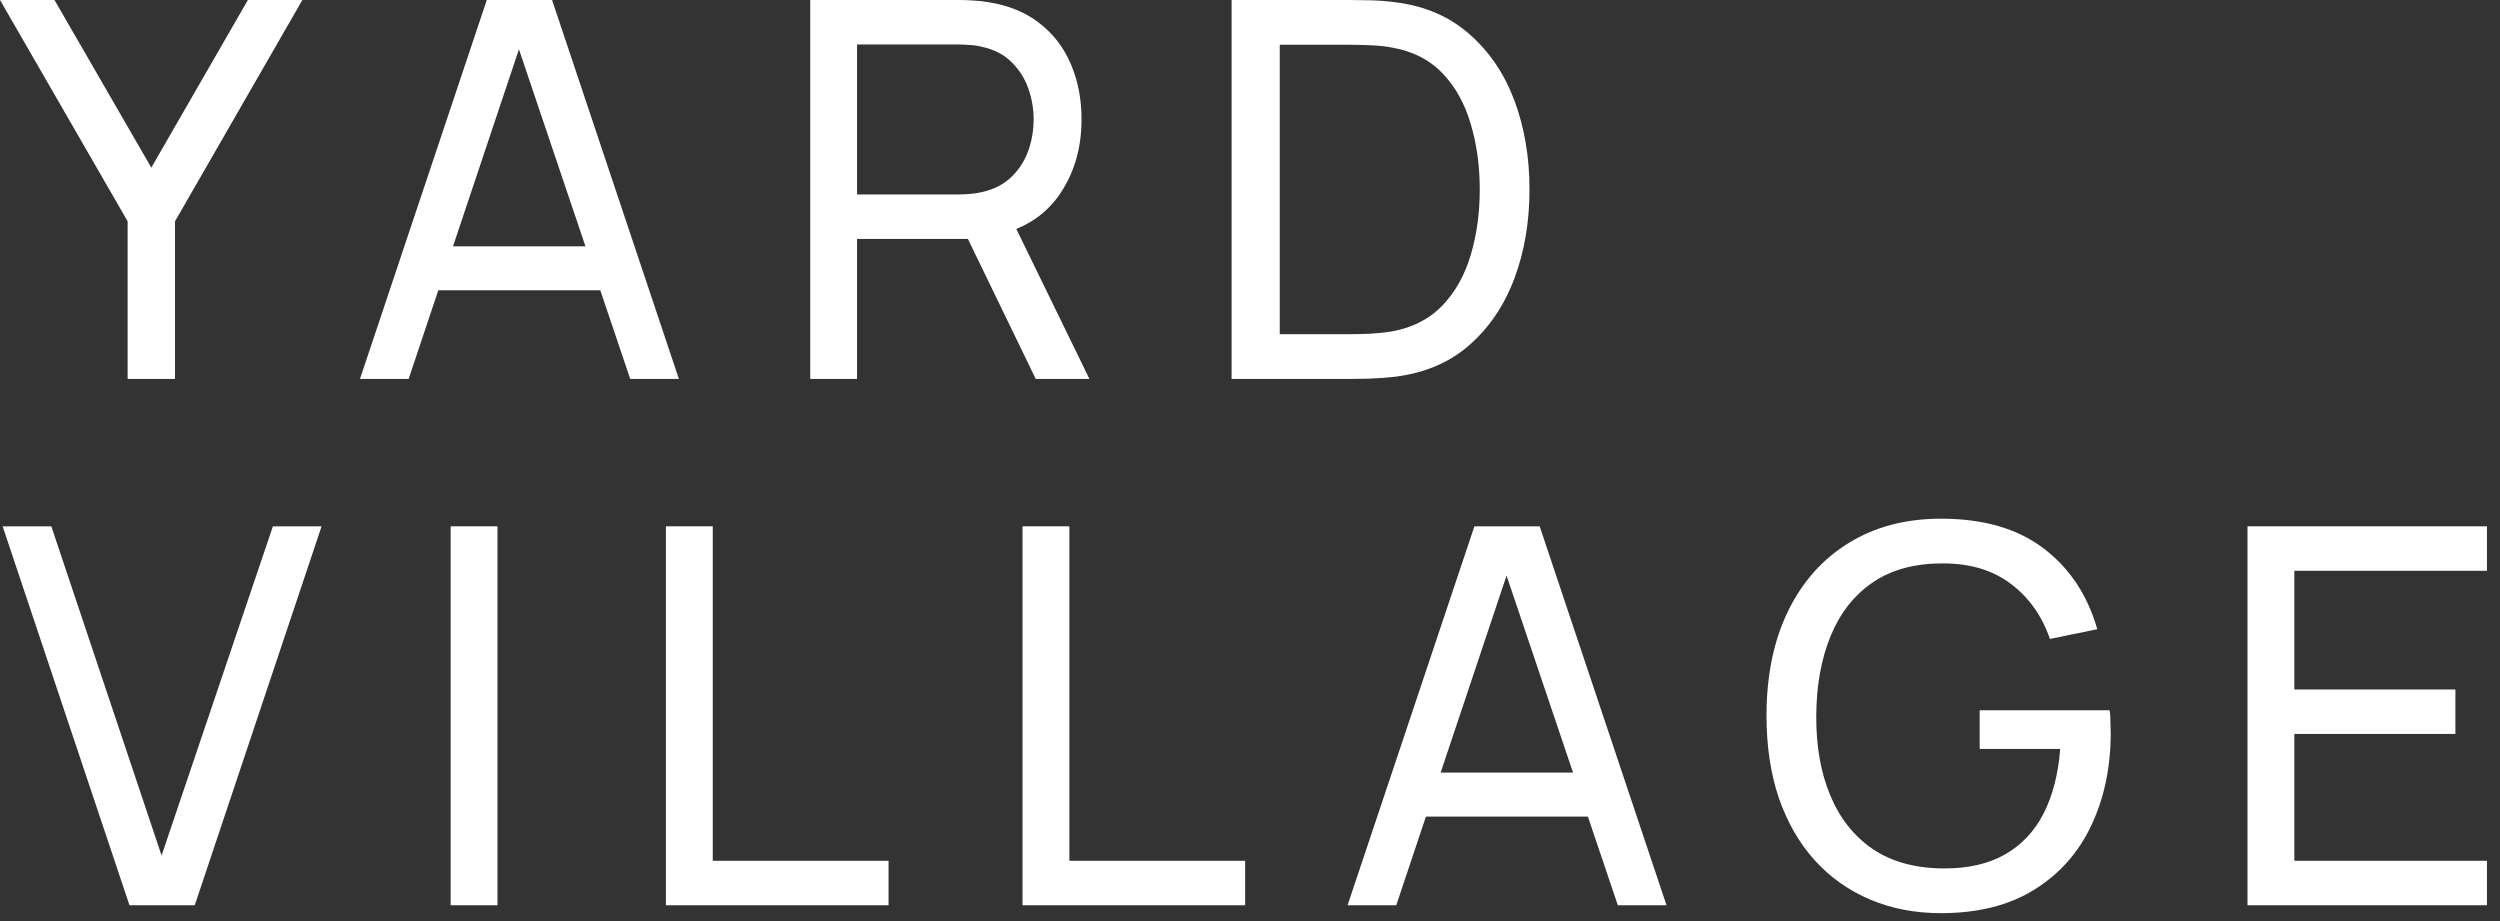 <?xml version="1.0" encoding="UTF-8"?> <svg xmlns="http://www.w3.org/2000/svg" width="114" height="42" viewBox="0 0 114 42" fill="none"><rect x="0" y="0" width="114" height="42" fill="#333333" stroke="none"/> <path d="M5.82 17.28V10.092L0 0H2.484L6.9 7.644L11.304 0H13.788L7.98 10.092V17.28H5.82Z" fill="white"></path> <path d="M16.414 17.28L22.198 0H25.174L30.958 17.28H28.738L23.326 1.248H23.998L18.634 17.28H16.414ZM19.198 13.236V11.232H28.174V13.236H19.198Z" fill="white"></path> <path d="M36.946 17.28V0H43.774C43.942 0 44.142 0.008 44.374 0.024C44.606 0.032 44.83 0.056 45.046 0.096C45.982 0.24 46.766 0.56 47.398 1.056C48.038 1.552 48.518 2.18 48.838 2.94C49.158 3.692 49.318 4.528 49.318 5.448C49.318 6.784 48.97 7.944 48.274 8.928C47.578 9.904 46.558 10.516 45.214 10.764L44.398 10.896H39.082V17.28H36.946ZM47.23 17.28L43.822 10.248L45.934 9.6L49.678 17.28H47.23ZM39.082 8.868H43.702C43.854 8.868 44.026 8.86 44.218 8.844C44.418 8.828 44.606 8.8 44.782 8.76C45.334 8.632 45.782 8.4 46.126 8.064C46.478 7.72 46.734 7.32 46.894 6.864C47.054 6.4 47.134 5.928 47.134 5.448C47.134 4.968 47.054 4.5 46.894 4.044C46.734 3.58 46.478 3.176 46.126 2.832C45.782 2.488 45.334 2.256 44.782 2.136C44.606 2.088 44.418 2.06 44.218 2.052C44.026 2.036 43.854 2.028 43.702 2.028H39.082V8.868Z" fill="white"></path> <path d="M56.161 17.28V0H61.489C61.665 0 61.973 0.004 62.413 0.012C62.853 0.02 63.273 0.052 63.673 0.108C65.009 0.284 66.125 0.772 67.021 1.572C67.925 2.364 68.605 3.372 69.061 4.596C69.517 5.82 69.745 7.168 69.745 8.64C69.745 10.112 69.517 11.46 69.061 12.684C68.605 13.908 67.925 14.92 67.021 15.72C66.125 16.512 65.009 16.996 63.673 17.172C63.273 17.22 62.849 17.252 62.401 17.268C61.961 17.276 61.657 17.28 61.489 17.28H56.161ZM58.357 15.24H61.489C61.793 15.24 62.133 15.232 62.509 15.216C62.885 15.192 63.213 15.156 63.493 15.108C64.437 14.932 65.201 14.536 65.785 13.92C66.369 13.304 66.797 12.536 67.069 11.616C67.341 10.696 67.477 9.704 67.477 8.64C67.477 7.552 67.337 6.548 67.057 5.628C66.785 4.708 66.357 3.944 65.773 3.336C65.189 2.728 64.429 2.34 63.493 2.172C63.213 2.116 62.881 2.08 62.497 2.064C62.113 2.048 61.777 2.04 61.489 2.04H58.357V15.24Z" fill="white"></path> <path d="M5.904 41.28L0.12 24H2.34L7.368 39.012L12.444 24H14.664L8.88 41.28H5.904Z" fill="white"></path> <path d="M20.549 41.28V24H22.685V41.28H20.549Z" fill="white"></path> <path d="M30.366 41.28V24H32.502V39.252H40.518V41.28H30.366Z" fill="white"></path> <path d="M46.627 41.28V24H48.764V39.252H56.779V41.28H46.627Z" fill="white"></path> <path d="M61.449 41.28L67.233 24H70.209L75.993 41.28H73.773L68.361 25.248H69.033L63.669 41.28H61.449ZM64.233 37.236V35.232H73.209V37.236H64.233Z" fill="white"></path> <path d="M88.509 41.64C87.325 41.64 86.245 41.432 85.269 41.016C84.293 40.6 83.453 40.004 82.749 39.228C82.045 38.444 81.501 37.5 81.117 36.396C80.741 35.284 80.553 34.032 80.553 32.64C80.553 30.8 80.881 29.208 81.537 27.864C82.193 26.52 83.117 25.484 84.309 24.756C85.501 24.02 86.901 23.652 88.509 23.652C90.445 23.652 92.005 24.104 93.189 25.008C94.373 25.904 95.189 27.132 95.637 28.692L93.477 29.136C93.117 28.088 92.525 27.252 91.701 26.628C90.877 26.004 89.849 25.692 88.617 25.692C87.329 25.684 86.257 25.972 85.401 26.556C84.553 27.132 83.913 27.944 83.481 28.992C83.049 30.04 82.829 31.256 82.821 32.64C82.813 34.016 83.025 35.224 83.457 36.264C83.889 37.304 84.533 38.12 85.389 38.712C86.253 39.296 87.329 39.592 88.617 39.6C89.729 39.608 90.665 39.396 91.425 38.964C92.185 38.532 92.773 37.908 93.189 37.092C93.605 36.276 93.857 35.296 93.945 34.152H90.273V32.388H96.201C96.225 32.548 96.237 32.74 96.237 32.964C96.245 33.18 96.249 33.328 96.249 33.408C96.249 34.984 95.953 36.396 95.361 37.644C94.777 38.884 93.909 39.86 92.757 40.572C91.613 41.284 90.197 41.64 88.509 41.64Z" fill="white"></path> <path d="M102.486 41.28V24H113.406V26.028H104.622V31.44H111.966V33.468H104.622V39.252H113.406V41.28H102.486Z" fill="white"></path> </svg> 